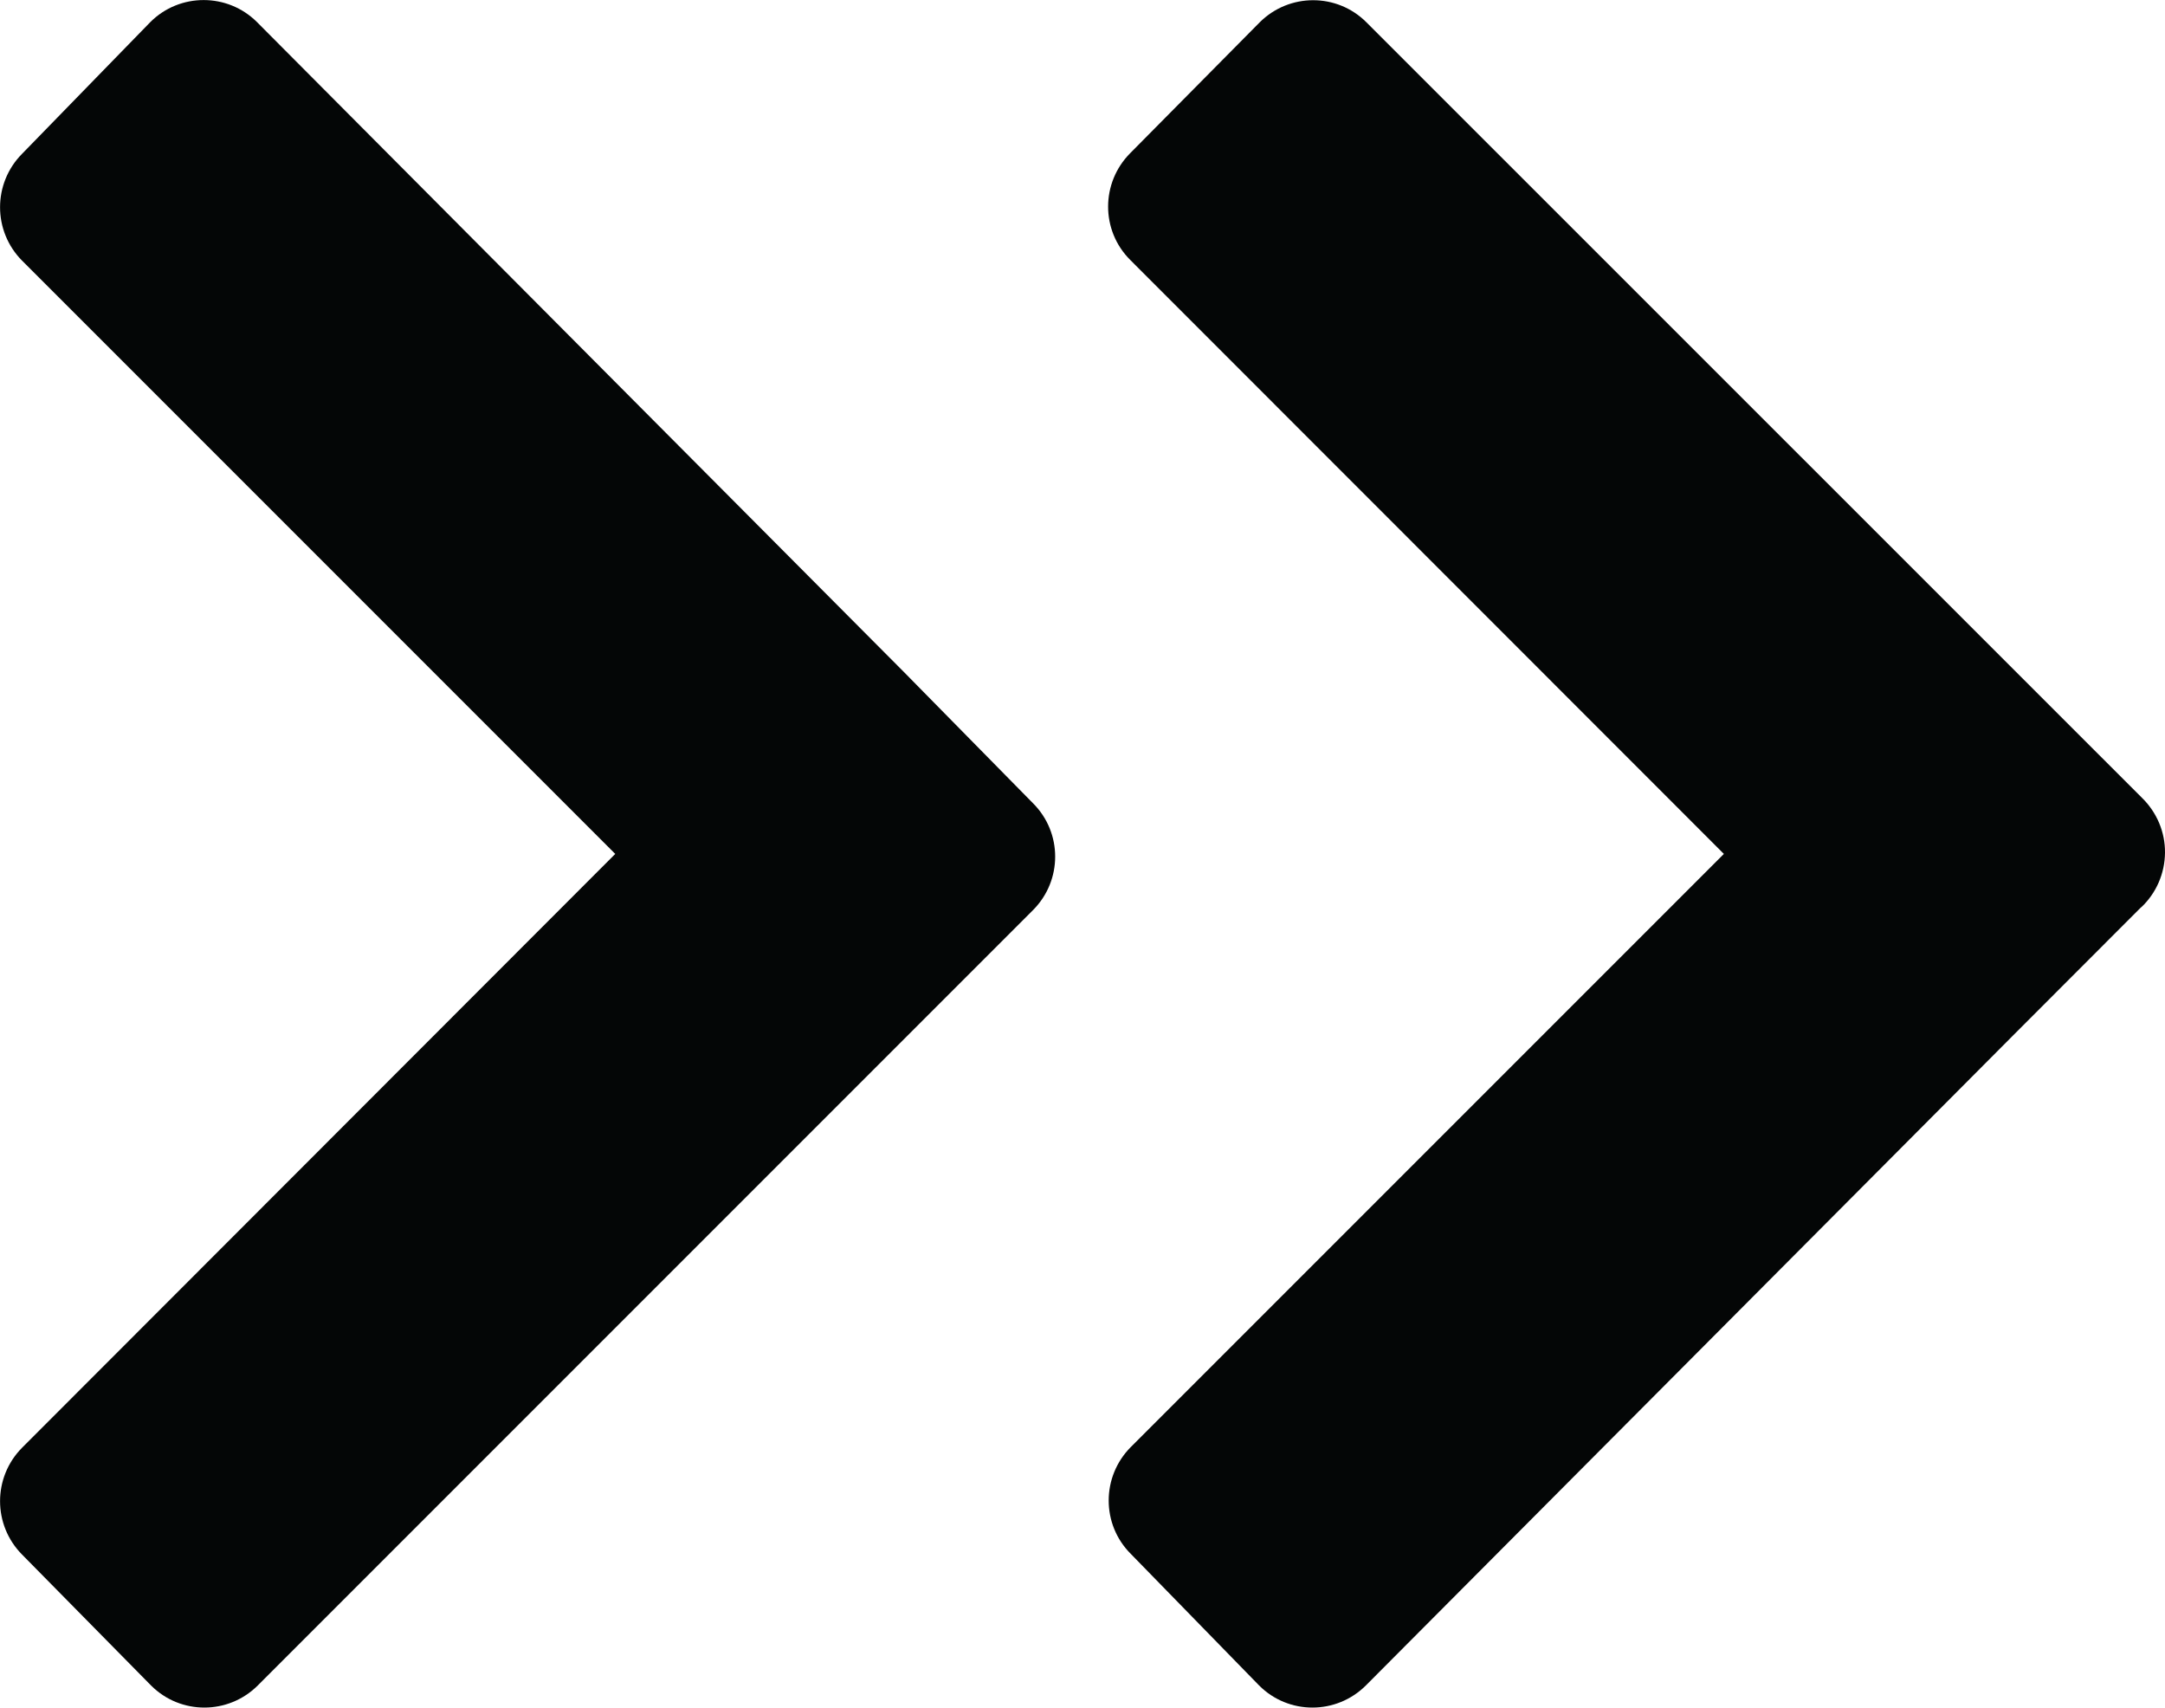 <?xml version="1.0" encoding="UTF-8"?><svg xmlns="http://www.w3.org/2000/svg" xmlns:xlink="http://www.w3.org/1999/xlink" height="34.7" preserveAspectRatio="xMidYMid meet" version="1.0" viewBox="0.0 0.0 44.0 34.7" width="44.0" zoomAndPan="magnify"><defs><clipPath id="a"><path d="M 0 0 L 44 0 L 44 34.699 L 0 34.699 Z M 0 0"/></clipPath></defs><g><g clip-path="url(#a)" id="change1_1"><path d="M 18.363 13.648 L 5.223 0.449 C 4.625 -0.148 3.652 -0.148 3.055 0.449 L 0.449 3.125 C -0.148 3.727 -0.148 4.695 0.449 5.297 L 12.504 17.352 L 0.449 29.418 C -0.148 30.02 -0.148 30.988 0.449 31.59 L 3.07 34.25 C 3.668 34.848 4.637 34.848 5.238 34.25 L 20.996 18.492 C 21.594 17.891 21.594 16.922 20.996 16.324 Z M 43.516 18.434 L 40.898 21.055 L 27.758 34.25 C 27.156 34.848 26.188 34.848 25.59 34.25 L 22.98 31.574 C 22.383 30.977 22.383 30.008 22.98 29.406 L 35.035 17.352 L 22.969 5.281 C 22.371 4.684 22.371 3.715 22.969 3.113 L 25.602 0.453 C 26.203 -0.145 27.172 -0.145 27.77 0.453 L 43.531 16.211 C 43.832 16.504 44.004 16.906 44 17.328 C 43.996 17.746 43.824 18.148 43.516 18.438 L 43.516 18.434" fill="#040606"/></g></g></svg>